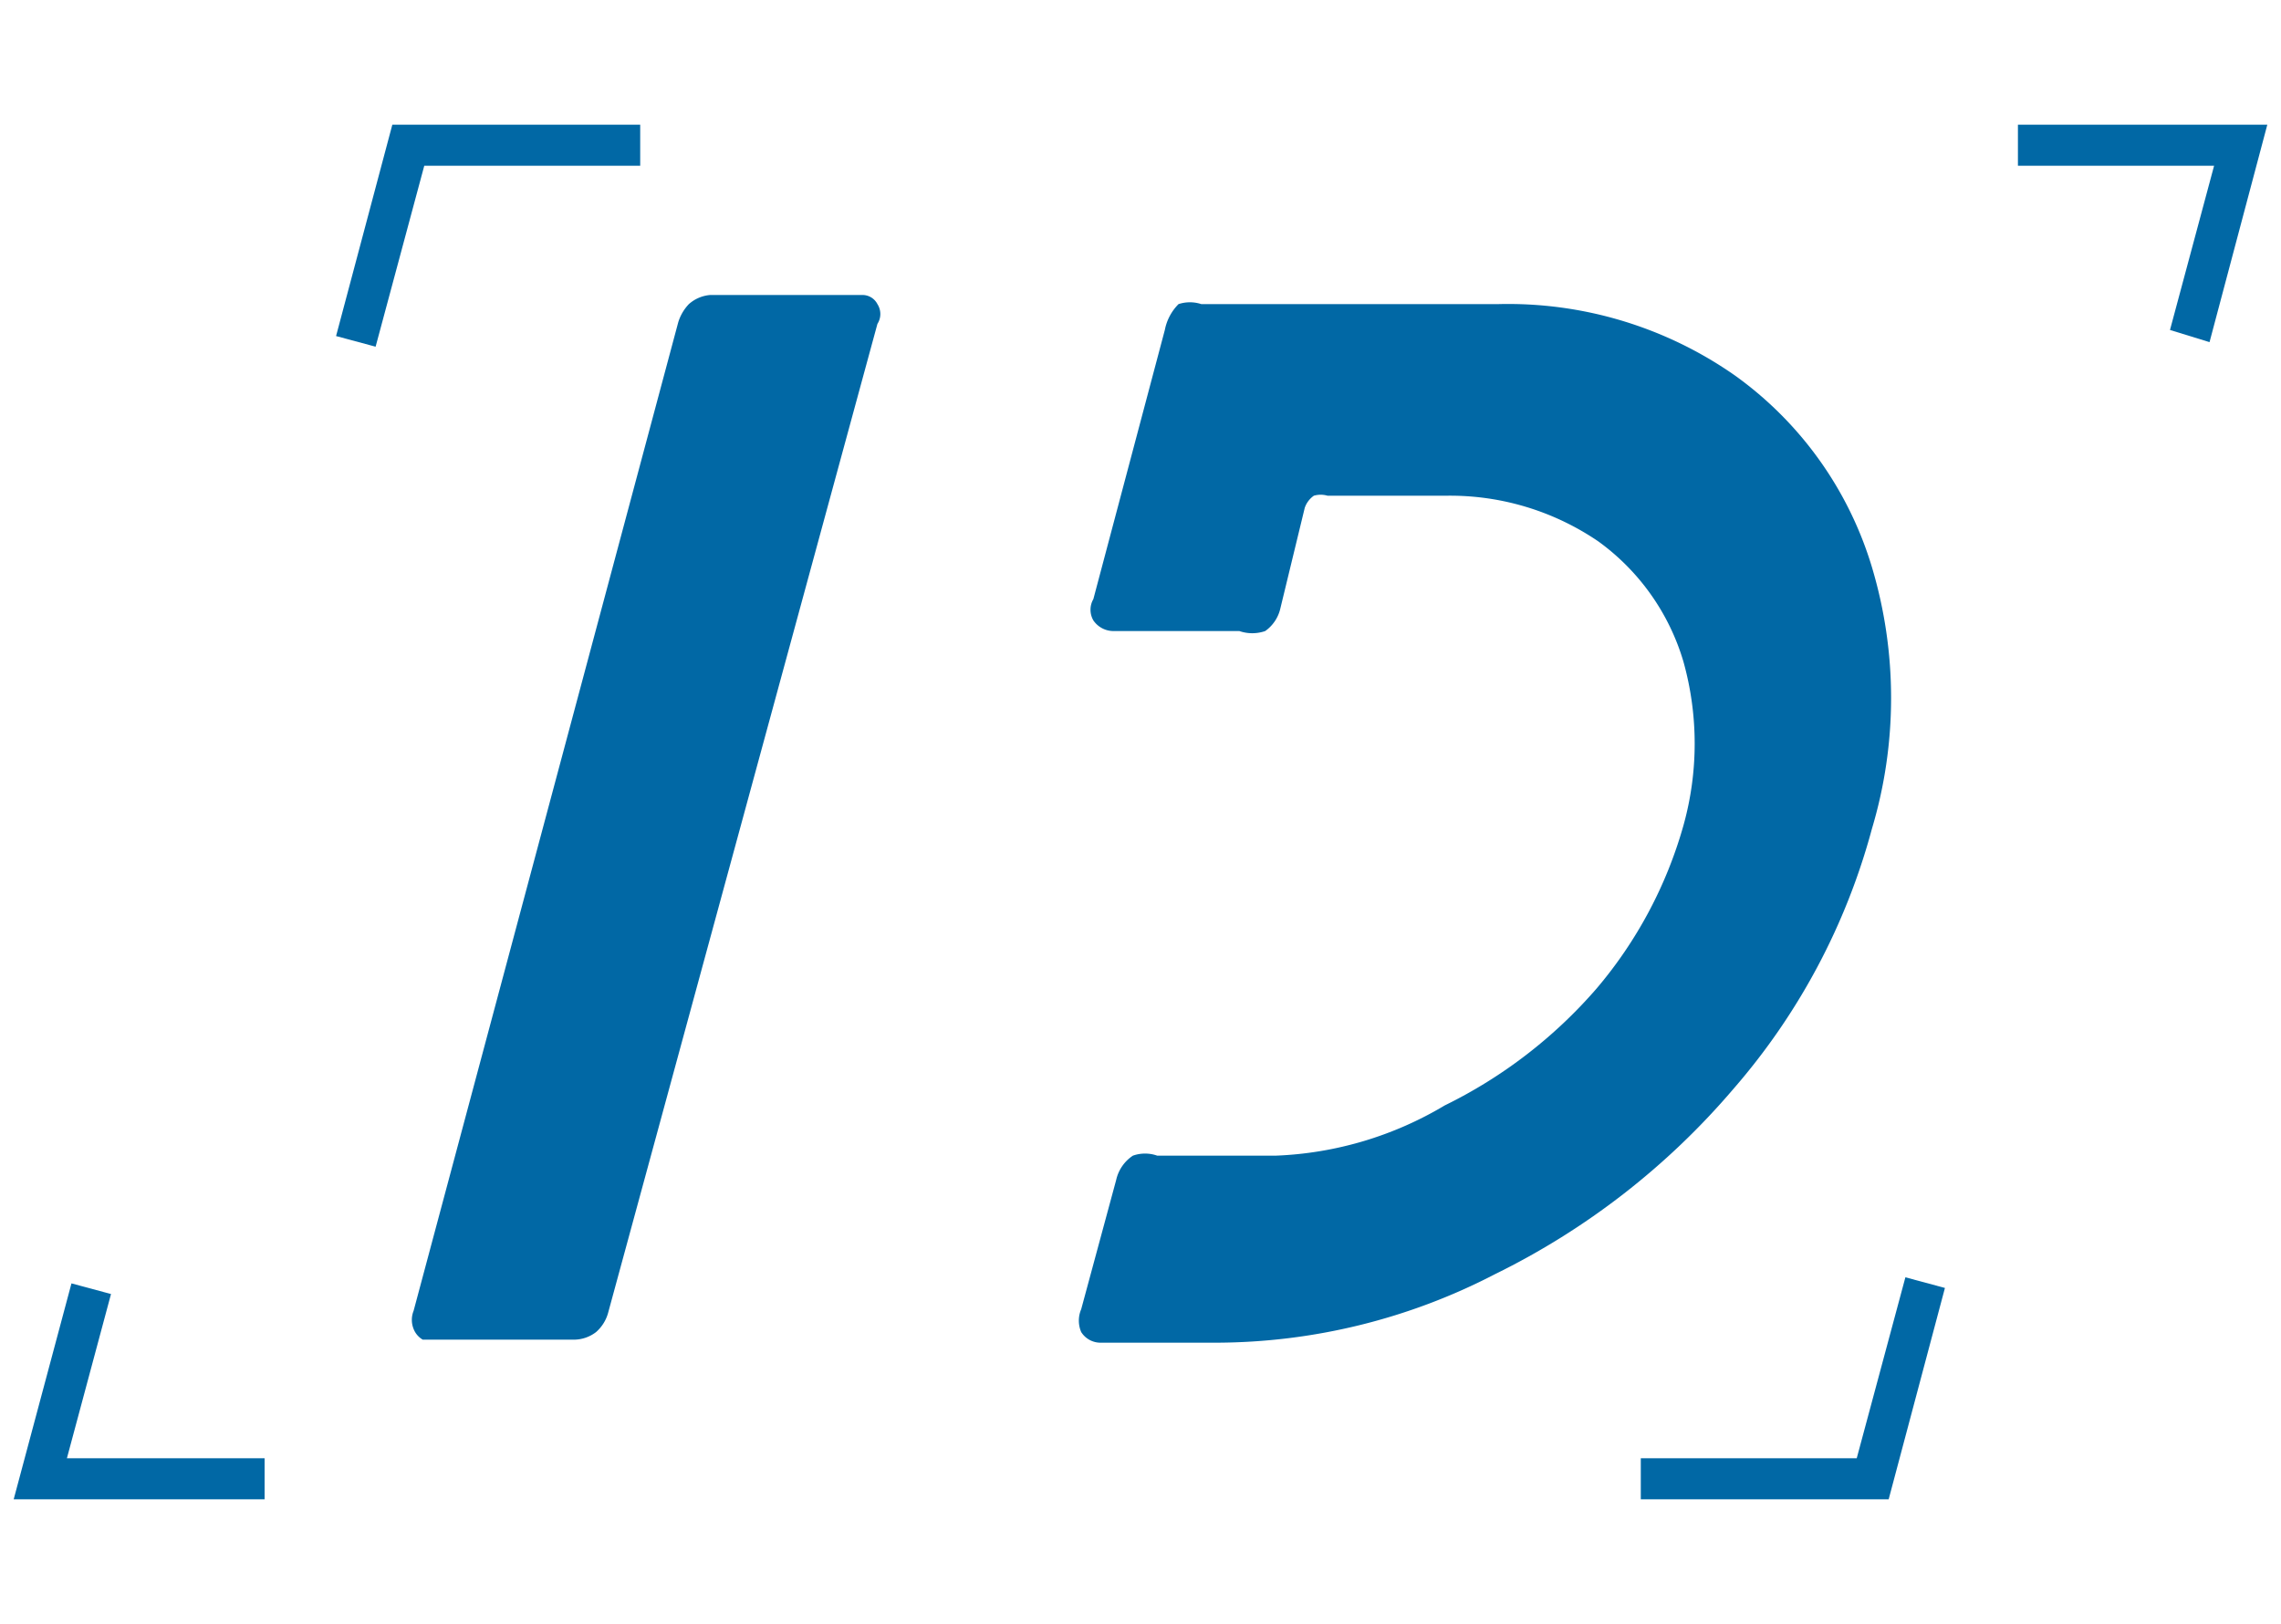 <svg id="Layer_1" data-name="Layer 1" xmlns="http://www.w3.org/2000/svg" viewBox="0 0 15 10.68"><defs><style>.cls-1{fill:#0168a5;}</style></defs><title>CaraID</title><path class="cls-1" d="M2.72,8.74a.16.16,0,0,1,0-.12l1.74-6.5A.3.3,0,0,1,4.53,2a.24.24,0,0,1,.14-.06h1a.11.11,0,0,1,.1.06.12.12,0,0,1,0,.13L4,8.63a.26.26,0,0,1-.08.13.24.24,0,0,1-.14.05h-1A.14.14,0,0,1,2.72,8.74Z"/><path class="cls-1" d="M7.11,8.76a.19.19,0,0,1,0-.15l.23-.85a.26.26,0,0,1,.11-.16.24.24,0,0,1,.16,0h.78A2.34,2.34,0,0,0,9.5,7.27a3.16,3.16,0,0,0,1-.77,2.85,2.85,0,0,0,.57-1.07,2,2,0,0,0,0-1.08,1.5,1.5,0,0,0-.56-.79,1.73,1.73,0,0,0-1-.3H8.73a.16.16,0,0,0-.09,0,.16.16,0,0,0-.06.08L8.42,4a.25.25,0,0,1-.1.15.26.26,0,0,1-.17,0H7.32a.16.16,0,0,1-.13-.07.14.14,0,0,1,0-.14l.47-1.77A.33.33,0,0,1,7.75,2,.24.24,0,0,1,7.9,2L9.85,2a2.6,2.6,0,0,1,1.56.47,2.4,2.4,0,0,1,.9,1.26,3,3,0,0,1,0,1.72,4.31,4.31,0,0,1-.91,1.71A4.89,4.89,0,0,1,9.83,8.38,4,4,0,0,1,8,8.83H7.24A.15.15,0,0,1,7.11,8.76Z"/><polygon class="cls-1" points="14.53 2.25 14.27 2.17 14.56 1.09 13.27 1.09 13.27 0.82 14.91 0.82 14.53 2.25"/><polygon class="cls-1" points="12.42 9.86 10.79 9.86 10.79 9.59 12.21 9.59 12.53 8.4 12.79 8.47 12.42 9.86"/><polygon class="cls-1" points="0.47 8.44 0.73 8.51 0.44 9.59 1.74 9.59 1.74 9.86 0.09 9.86 0.47 8.44"/><polygon class="cls-1" points="2.58 0.82 4.21 0.82 4.21 1.09 2.79 1.09 2.47 2.28 2.21 2.21 2.58 0.82"/></svg>